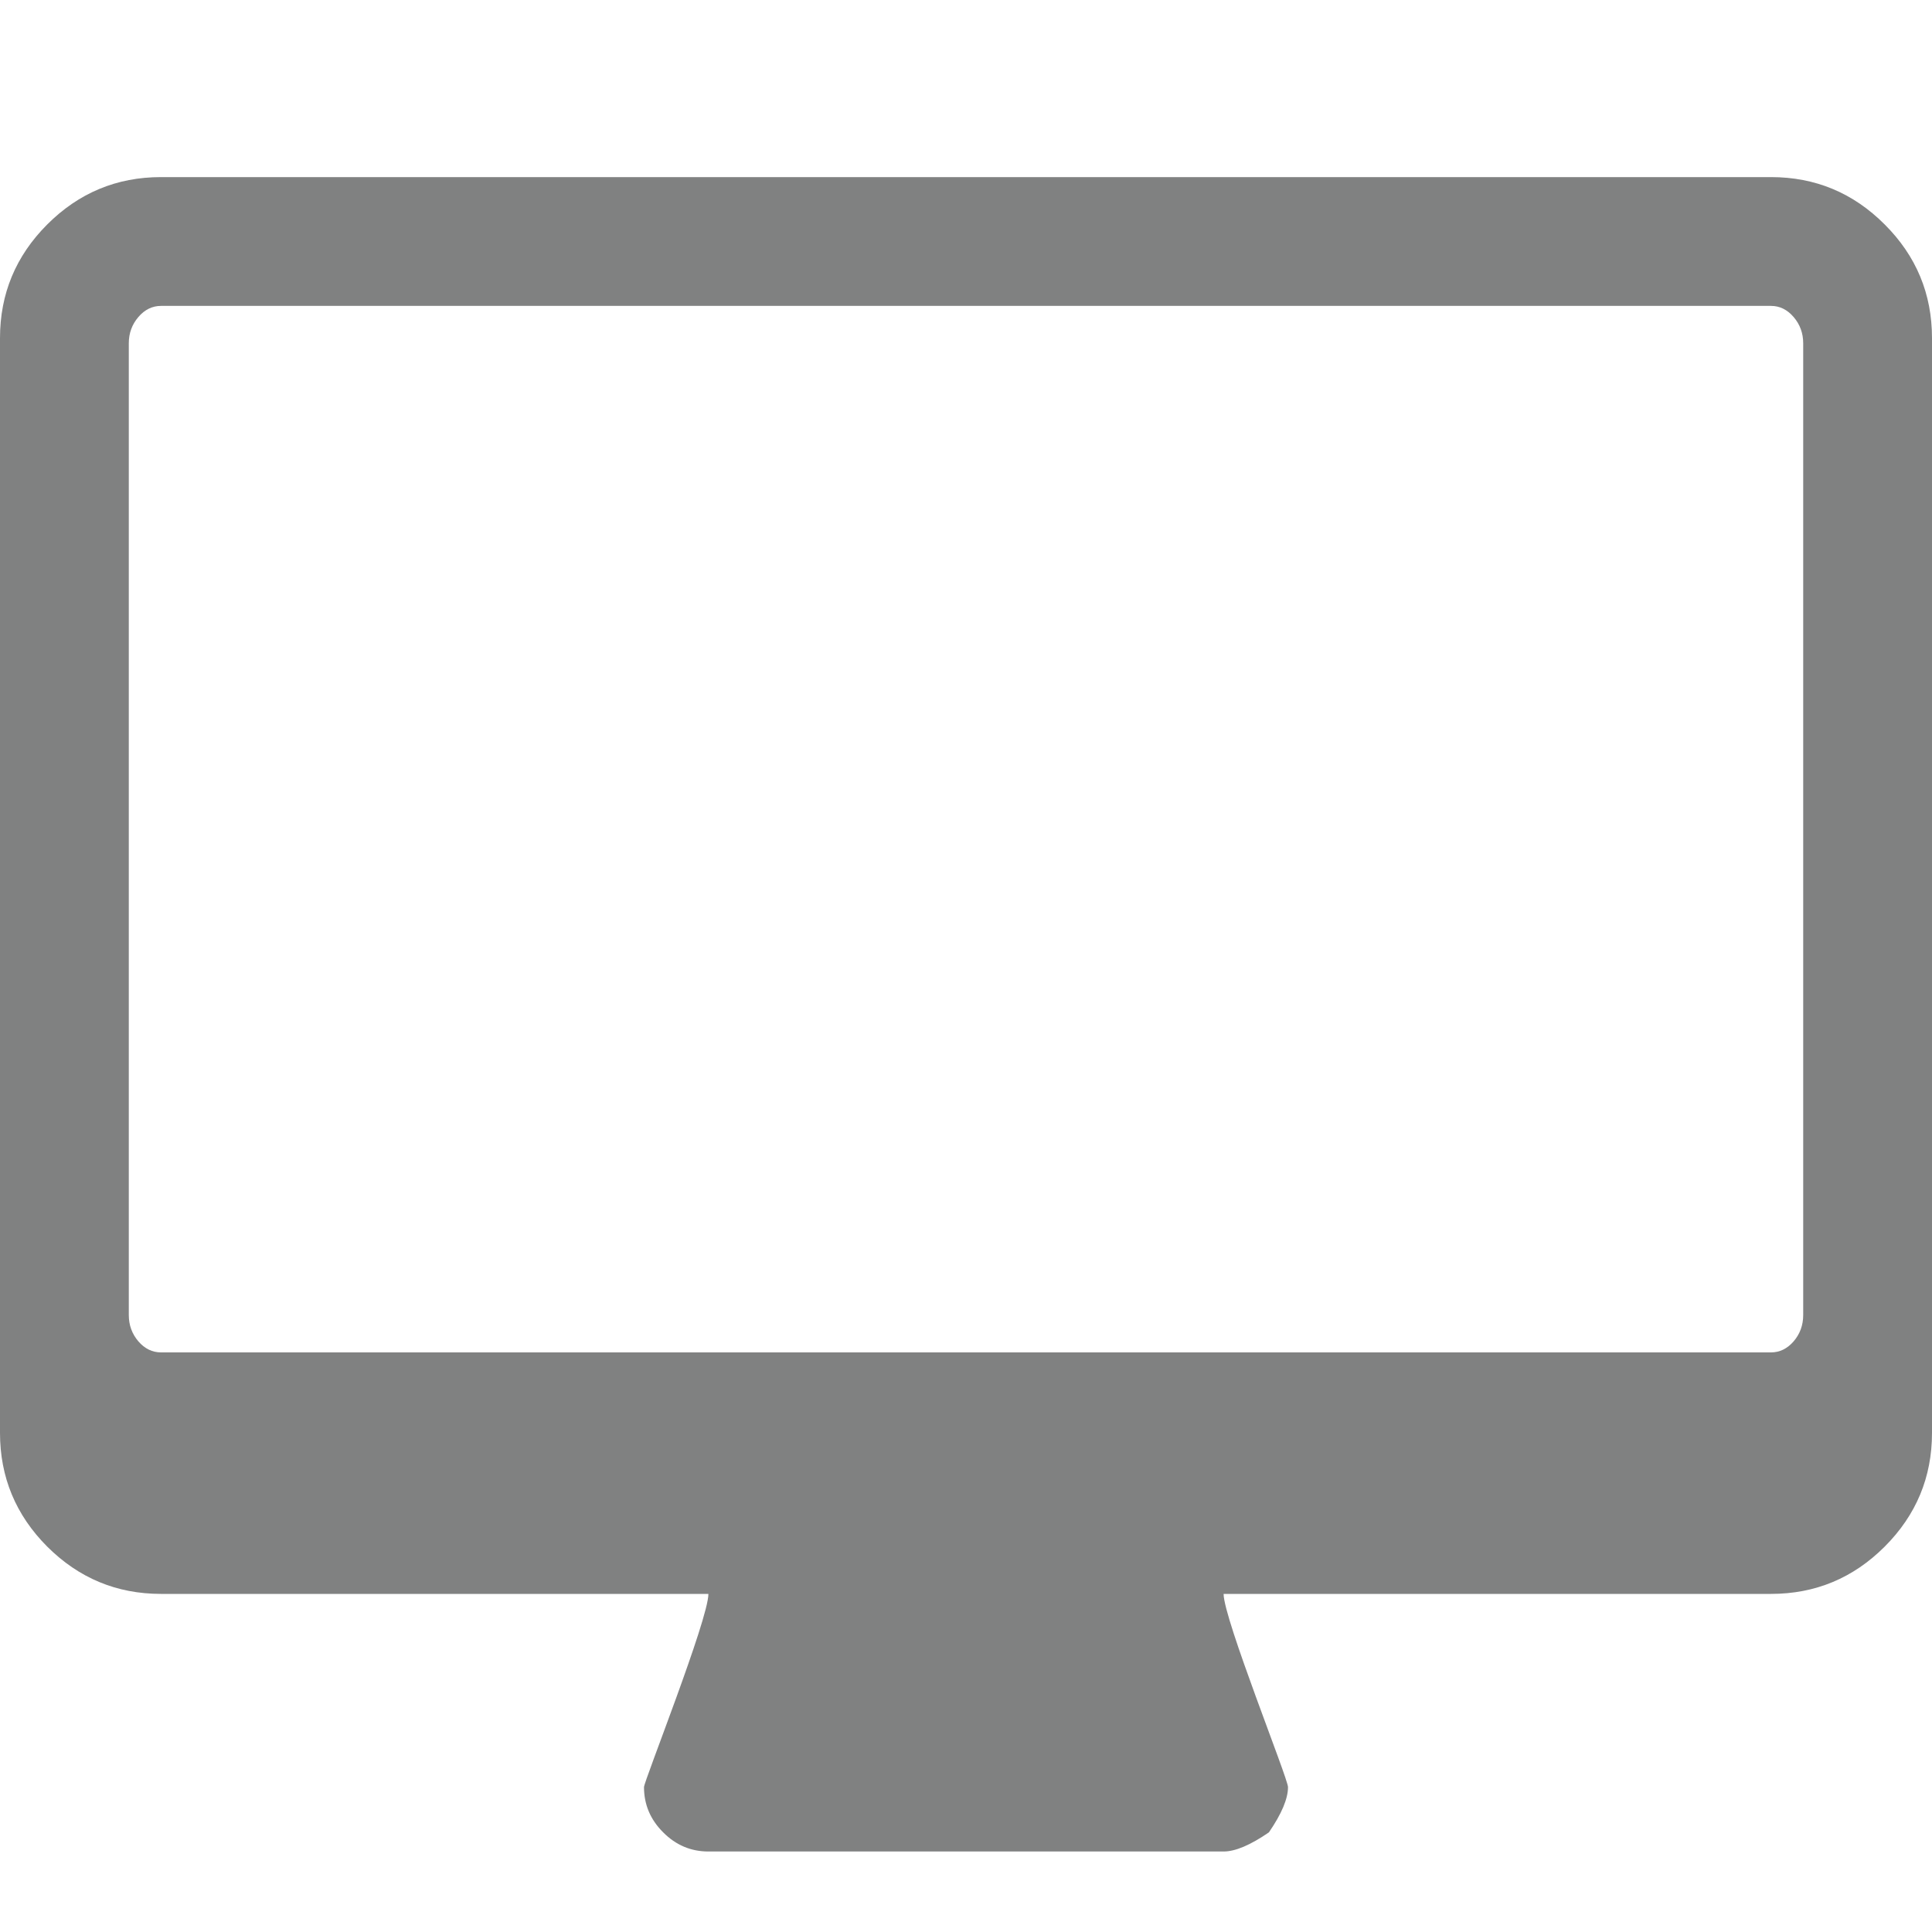 <?xml version="1.0" encoding="UTF-8"?>
<svg width="24px" height="24px" viewBox="0 0 24 24" version="1.1" xmlns="http://www.w3.org/2000/svg" xmlns:xlink="http://www.w3.org/1999/xlink">
    <title>ic_desktop_grey</title>
    <g id="ic_desktop_grey" stroke="none" stroke-width="1" fill="none" fill-rule="evenodd">
        <rect id="Bounding-Box-Shape" x="0" y="0" width="24" height="24"></rect>
        <g id="desktop-monitor" transform="translate(0, 2.2)" fill="#4A4B4C" opacity="0.7">
            <path d="M23.412,0.588 C23.021,0.196 22.55,0 22,0 L2,0 C1.45,0 0.979,0.196 0.587,0.588 C0.196,0.979 0,1.45 0,2 L0,15.6 C0,16.15 0.196,16.621 0.587,17.013 C0.979,17.404 1.45,17.6 2,17.6 L8.8,17.6 C8.8,17.917 8,19.927 8,20 C8,20.216 8.079,20.404 8.238,20.562 C8.396,20.721 8.583,20.8 8.8,20.8 L15.2,20.8 C15.345,20.8 15.532,20.721 15.763,20.562 C15.921,20.332 16,20.144 16,20 C16,19.892 15.2,17.908 15.2,17.6 L22,17.6 C22.55,17.6 23.021,17.404 23.412,17.013 C23.804,16.621 24,16.15 24,15.6 L24,2 C24,1.45 23.804,0.979 23.412,0.588 Z M22.281,14.463 C22.202,14.554 22.108,14.6 22,14.6 L2,14.6 C1.892,14.6 1.798,14.554 1.719,14.463 C1.64,14.37 1.6,14.262 1.6,14.136 L1.6,2.064 C1.6,1.939 1.64,1.83 1.719,1.738 C1.798,1.646 1.892,1.6 2,1.6 L22,1.6 C22.108,1.6 22.202,1.646 22.281,1.738 C22.36,1.83 22.4,1.939 22.4,2.064 L22.4,14.136 C22.4,14.262 22.36,14.371 22.281,14.463 Z" id="Shape"></path>
        </g>
    </g>
</svg>